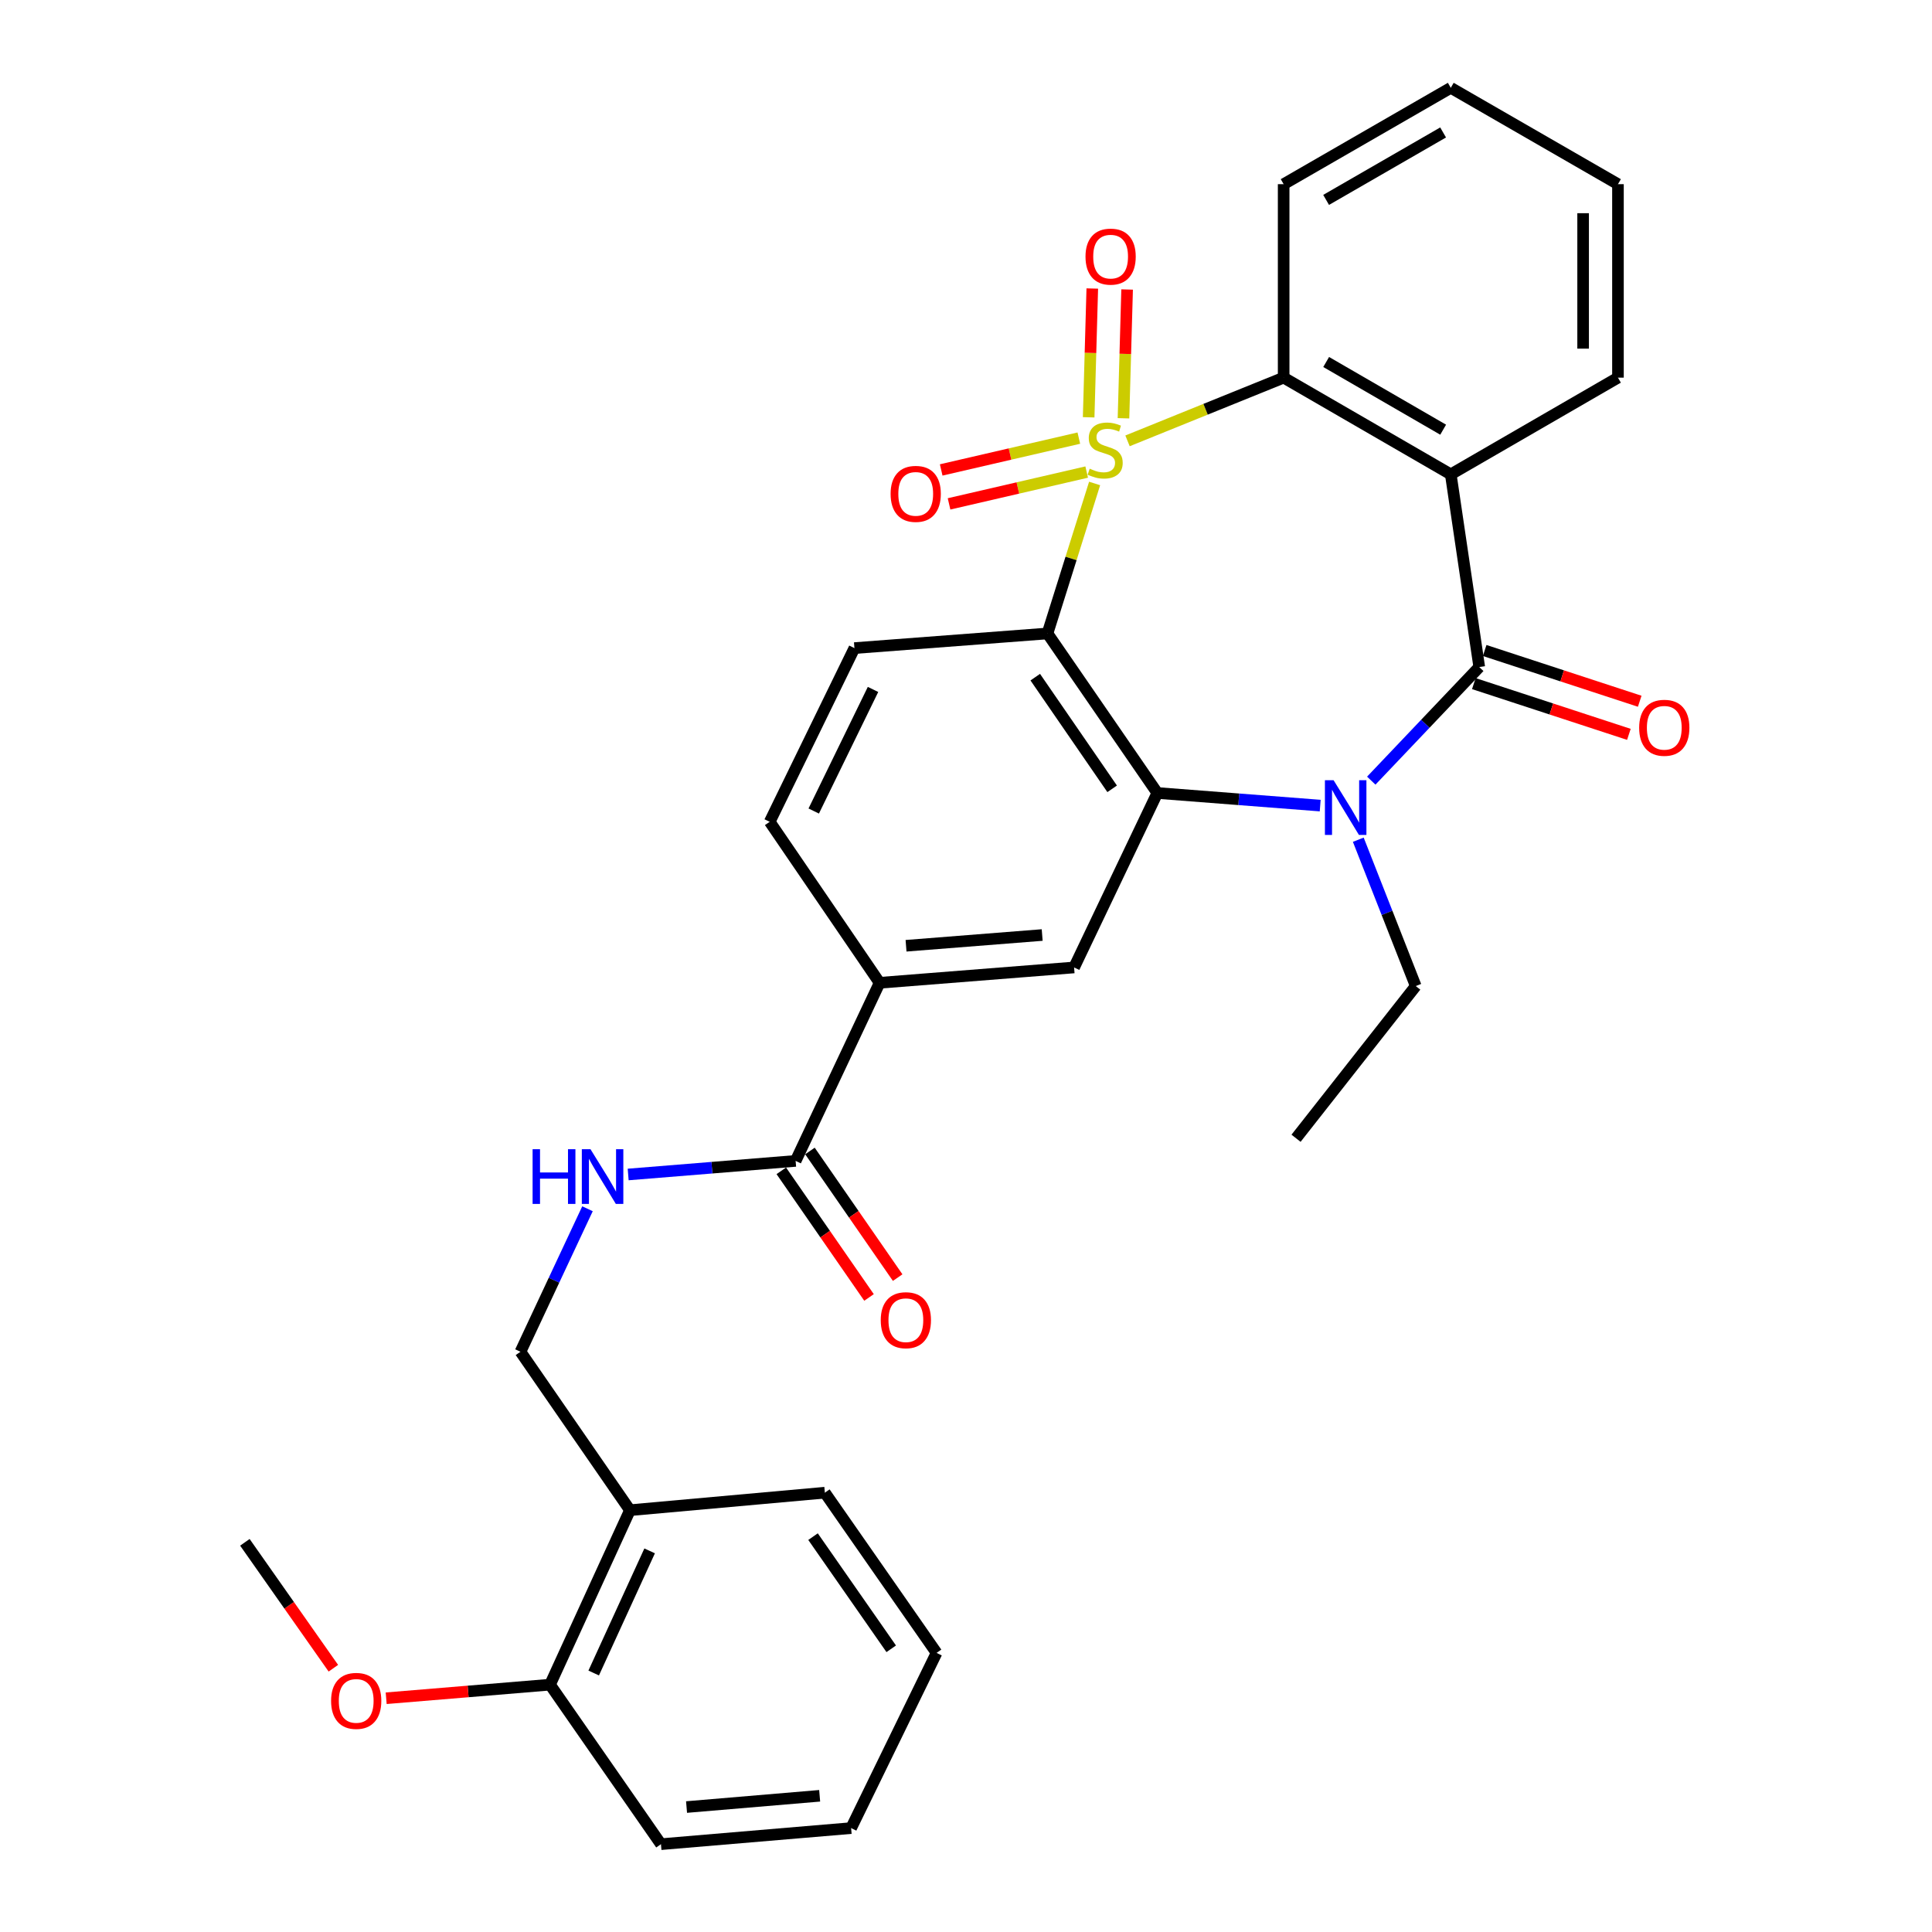<?xml version='1.0' encoding='iso-8859-1'?>
<svg version='1.1' baseProfile='full'
              xmlns='http://www.w3.org/2000/svg'
                      xmlns:rdkit='http://www.rdkit.org/xml'
                      xmlns:xlink='http://www.w3.org/1999/xlink'
                  xml:space='preserve'
width='1000px' height='1000px' viewBox='0 0 1000 1000'>
<!-- END OF HEADER -->
<rect style='opacity:1.0;fill:#FFFFFF;stroke:none' width='1000' height='1000' x='0' y='0'> </rect>
<path class='bond-0' d='M 566.571,250.241 L 554.372,289.062' style='fill:none;fill-rule:evenodd;stroke:#CCCC00;stroke-width:6px;stroke-linecap:butt;stroke-linejoin:miter;stroke-opacity:1' />
<path class='bond-0' d='M 554.372,289.062 L 542.172,327.882' style='fill:none;fill-rule:evenodd;stroke:#000000;stroke-width:6px;stroke-linecap:butt;stroke-linejoin:miter;stroke-opacity:1' />
<path class='bond-5' d='M 583.601,228.187 L 624.008,211.828' style='fill:none;fill-rule:evenodd;stroke:#CCCC00;stroke-width:6px;stroke-linecap:butt;stroke-linejoin:miter;stroke-opacity:1' />
<path class='bond-5' d='M 624.008,211.828 L 664.415,195.47' style='fill:none;fill-rule:evenodd;stroke:#000000;stroke-width:6px;stroke-linecap:butt;stroke-linejoin:miter;stroke-opacity:1' />
<path class='bond-8' d='M 581.512,216.501 L 582.452,183.173' style='fill:none;fill-rule:evenodd;stroke:#CCCC00;stroke-width:6px;stroke-linecap:butt;stroke-linejoin:miter;stroke-opacity:1' />
<path class='bond-8' d='M 582.452,183.173 L 583.393,149.844' style='fill:none;fill-rule:evenodd;stroke:#FF0000;stroke-width:6px;stroke-linecap:butt;stroke-linejoin:miter;stroke-opacity:1' />
<path class='bond-8' d='M 563.485,215.993 L 564.425,182.664' style='fill:none;fill-rule:evenodd;stroke:#CCCC00;stroke-width:6px;stroke-linecap:butt;stroke-linejoin:miter;stroke-opacity:1' />
<path class='bond-8' d='M 564.425,182.664 L 565.366,149.335' style='fill:none;fill-rule:evenodd;stroke:#FF0000;stroke-width:6px;stroke-linecap:butt;stroke-linejoin:miter;stroke-opacity:1' />
<path class='bond-9' d='M 558.402,226.767 L 522.781,235.004' style='fill:none;fill-rule:evenodd;stroke:#CCCC00;stroke-width:6px;stroke-linecap:butt;stroke-linejoin:miter;stroke-opacity:1' />
<path class='bond-9' d='M 522.781,235.004 L 487.16,243.24' style='fill:none;fill-rule:evenodd;stroke:#FF0000;stroke-width:6px;stroke-linecap:butt;stroke-linejoin:miter;stroke-opacity:1' />
<path class='bond-9' d='M 562.465,244.338 L 526.844,252.575' style='fill:none;fill-rule:evenodd;stroke:#CCCC00;stroke-width:6px;stroke-linecap:butt;stroke-linejoin:miter;stroke-opacity:1' />
<path class='bond-9' d='M 526.844,252.575 L 491.223,260.811' style='fill:none;fill-rule:evenodd;stroke:#FF0000;stroke-width:6px;stroke-linecap:butt;stroke-linejoin:miter;stroke-opacity:1' />
<path class='bond-3' d='M 542.172,327.882 L 599.031,410.449' style='fill:none;fill-rule:evenodd;stroke:#000000;stroke-width:6px;stroke-linecap:butt;stroke-linejoin:miter;stroke-opacity:1' />
<path class='bond-3' d='M 535.848,350.496 L 575.649,408.293' style='fill:none;fill-rule:evenodd;stroke:#000000;stroke-width:6px;stroke-linecap:butt;stroke-linejoin:miter;stroke-opacity:1' />
<path class='bond-11' d='M 542.172,327.882 L 442.242,335.457' style='fill:none;fill-rule:evenodd;stroke:#000000;stroke-width:6px;stroke-linecap:butt;stroke-linejoin:miter;stroke-opacity:1' />
<path class='bond-1' d='M 765.658,345.265 L 750.92,245.525' style='fill:none;fill-rule:evenodd;stroke:#000000;stroke-width:6px;stroke-linecap:butt;stroke-linejoin:miter;stroke-opacity:1' />
<path class='bond-13' d='M 762.853,353.835 L 802.979,366.97' style='fill:none;fill-rule:evenodd;stroke:#000000;stroke-width:6px;stroke-linecap:butt;stroke-linejoin:miter;stroke-opacity:1' />
<path class='bond-13' d='M 802.979,366.97 L 843.106,380.105' style='fill:none;fill-rule:evenodd;stroke:#FF0000;stroke-width:6px;stroke-linecap:butt;stroke-linejoin:miter;stroke-opacity:1' />
<path class='bond-13' d='M 768.463,336.696 L 808.59,349.83' style='fill:none;fill-rule:evenodd;stroke:#000000;stroke-width:6px;stroke-linecap:butt;stroke-linejoin:miter;stroke-opacity:1' />
<path class='bond-13' d='M 808.59,349.83 L 848.716,362.965' style='fill:none;fill-rule:evenodd;stroke:#FF0000;stroke-width:6px;stroke-linecap:butt;stroke-linejoin:miter;stroke-opacity:1' />
<path class='bond-31' d='M 765.658,345.265 L 737.712,374.662' style='fill:none;fill-rule:evenodd;stroke:#000000;stroke-width:6px;stroke-linecap:butt;stroke-linejoin:miter;stroke-opacity:1' />
<path class='bond-31' d='M 737.712,374.662 L 709.765,404.058' style='fill:none;fill-rule:evenodd;stroke:#0000FF;stroke-width:6px;stroke-linecap:butt;stroke-linejoin:miter;stroke-opacity:1' />
<path class='bond-2' d='M 683.332,416.974 L 641.181,413.712' style='fill:none;fill-rule:evenodd;stroke:#0000FF;stroke-width:6px;stroke-linecap:butt;stroke-linejoin:miter;stroke-opacity:1' />
<path class='bond-2' d='M 641.181,413.712 L 599.031,410.449' style='fill:none;fill-rule:evenodd;stroke:#000000;stroke-width:6px;stroke-linecap:butt;stroke-linejoin:miter;stroke-opacity:1' />
<path class='bond-19' d='M 703.049,434.635 L 717.917,472.507' style='fill:none;fill-rule:evenodd;stroke:#0000FF;stroke-width:6px;stroke-linecap:butt;stroke-linejoin:miter;stroke-opacity:1' />
<path class='bond-19' d='M 717.917,472.507 L 732.785,510.38' style='fill:none;fill-rule:evenodd;stroke:#000000;stroke-width:6px;stroke-linecap:butt;stroke-linejoin:miter;stroke-opacity:1' />
<path class='bond-6' d='M 599.031,410.449 L 555.949,500.751' style='fill:none;fill-rule:evenodd;stroke:#000000;stroke-width:6px;stroke-linecap:butt;stroke-linejoin:miter;stroke-opacity:1' />
<path class='bond-4' d='M 750.92,245.525 L 664.415,195.47' style='fill:none;fill-rule:evenodd;stroke:#000000;stroke-width:6px;stroke-linecap:butt;stroke-linejoin:miter;stroke-opacity:1' />
<path class='bond-4' d='M 746.976,222.408 L 686.423,187.369' style='fill:none;fill-rule:evenodd;stroke:#000000;stroke-width:6px;stroke-linecap:butt;stroke-linejoin:miter;stroke-opacity:1' />
<path class='bond-20' d='M 750.92,245.525 L 837.455,195.47' style='fill:none;fill-rule:evenodd;stroke:#000000;stroke-width:6px;stroke-linecap:butt;stroke-linejoin:miter;stroke-opacity:1' />
<path class='bond-21' d='M 664.415,195.47 L 664.415,95.329' style='fill:none;fill-rule:evenodd;stroke:#000000;stroke-width:6px;stroke-linecap:butt;stroke-linejoin:miter;stroke-opacity:1' />
<path class='bond-33' d='M 555.949,500.751 L 455.287,508.697' style='fill:none;fill-rule:evenodd;stroke:#000000;stroke-width:6px;stroke-linecap:butt;stroke-linejoin:miter;stroke-opacity:1' />
<path class='bond-33' d='M 539.43,483.965 L 468.967,489.526' style='fill:none;fill-rule:evenodd;stroke:#000000;stroke-width:6px;stroke-linecap:butt;stroke-linejoin:miter;stroke-opacity:1' />
<path class='bond-7' d='M 411.814,600.882 L 455.287,508.697' style='fill:none;fill-rule:evenodd;stroke:#000000;stroke-width:6px;stroke-linecap:butt;stroke-linejoin:miter;stroke-opacity:1' />
<path class='bond-12' d='M 411.814,600.882 L 368.477,604.398' style='fill:none;fill-rule:evenodd;stroke:#000000;stroke-width:6px;stroke-linecap:butt;stroke-linejoin:miter;stroke-opacity:1' />
<path class='bond-12' d='M 368.477,604.398 L 325.14,607.913' style='fill:none;fill-rule:evenodd;stroke:#0000FF;stroke-width:6px;stroke-linecap:butt;stroke-linejoin:miter;stroke-opacity:1' />
<path class='bond-17' d='M 404.402,606.017 L 427.104,638.788' style='fill:none;fill-rule:evenodd;stroke:#000000;stroke-width:6px;stroke-linecap:butt;stroke-linejoin:miter;stroke-opacity:1' />
<path class='bond-17' d='M 427.104,638.788 L 449.805,671.559' style='fill:none;fill-rule:evenodd;stroke:#FF0000;stroke-width:6px;stroke-linecap:butt;stroke-linejoin:miter;stroke-opacity:1' />
<path class='bond-17' d='M 419.227,595.747 L 441.928,628.518' style='fill:none;fill-rule:evenodd;stroke:#000000;stroke-width:6px;stroke-linecap:butt;stroke-linejoin:miter;stroke-opacity:1' />
<path class='bond-17' d='M 441.928,628.518 L 464.63,661.289' style='fill:none;fill-rule:evenodd;stroke:#FF0000;stroke-width:6px;stroke-linecap:butt;stroke-linejoin:miter;stroke-opacity:1' />
<path class='bond-10' d='M 455.287,508.697 L 398.399,425.368' style='fill:none;fill-rule:evenodd;stroke:#000000;stroke-width:6px;stroke-linecap:butt;stroke-linejoin:miter;stroke-opacity:1' />
<path class='bond-16' d='M 442.242,335.457 L 398.399,425.368' style='fill:none;fill-rule:evenodd;stroke:#000000;stroke-width:6px;stroke-linecap:butt;stroke-linejoin:miter;stroke-opacity:1' />
<path class='bond-16' d='M 451.875,356.848 L 421.185,419.786' style='fill:none;fill-rule:evenodd;stroke:#000000;stroke-width:6px;stroke-linecap:butt;stroke-linejoin:miter;stroke-opacity:1' />
<path class='bond-15' d='M 304.084,625.651 L 286.739,662.661' style='fill:none;fill-rule:evenodd;stroke:#0000FF;stroke-width:6px;stroke-linecap:butt;stroke-linejoin:miter;stroke-opacity:1' />
<path class='bond-15' d='M 286.739,662.661 L 269.393,699.67' style='fill:none;fill-rule:evenodd;stroke:#000000;stroke-width:6px;stroke-linecap:butt;stroke-linejoin:miter;stroke-opacity:1' />
<path class='bond-14' d='M 326.061,781.676 L 269.393,699.67' style='fill:none;fill-rule:evenodd;stroke:#000000;stroke-width:6px;stroke-linecap:butt;stroke-linejoin:miter;stroke-opacity:1' />
<path class='bond-18' d='M 326.061,781.676 L 284.692,871.978' style='fill:none;fill-rule:evenodd;stroke:#000000;stroke-width:6px;stroke-linecap:butt;stroke-linejoin:miter;stroke-opacity:1' />
<path class='bond-18' d='M 336.251,802.733 L 307.293,865.944' style='fill:none;fill-rule:evenodd;stroke:#000000;stroke-width:6px;stroke-linecap:butt;stroke-linejoin:miter;stroke-opacity:1' />
<path class='bond-23' d='M 326.061,781.676 L 426.943,772.609' style='fill:none;fill-rule:evenodd;stroke:#000000;stroke-width:6px;stroke-linecap:butt;stroke-linejoin:miter;stroke-opacity:1' />
<path class='bond-22' d='M 284.692,871.978 L 242.29,875.493' style='fill:none;fill-rule:evenodd;stroke:#000000;stroke-width:6px;stroke-linecap:butt;stroke-linejoin:miter;stroke-opacity:1' />
<path class='bond-22' d='M 242.29,875.493 L 199.888,879.008' style='fill:none;fill-rule:evenodd;stroke:#FF0000;stroke-width:6px;stroke-linecap:butt;stroke-linejoin:miter;stroke-opacity:1' />
<path class='bond-24' d='M 284.692,871.978 L 342.112,954.545' style='fill:none;fill-rule:evenodd;stroke:#000000;stroke-width:6px;stroke-linecap:butt;stroke-linejoin:miter;stroke-opacity:1' />
<path class='bond-26' d='M 732.785,510.38 L 670.827,589.16' style='fill:none;fill-rule:evenodd;stroke:#000000;stroke-width:6px;stroke-linecap:butt;stroke-linejoin:miter;stroke-opacity:1' />
<path class='bond-32' d='M 837.455,195.47 L 837.455,95.329' style='fill:none;fill-rule:evenodd;stroke:#000000;stroke-width:6px;stroke-linecap:butt;stroke-linejoin:miter;stroke-opacity:1' />
<path class='bond-32' d='M 819.42,180.449 L 819.42,110.351' style='fill:none;fill-rule:evenodd;stroke:#000000;stroke-width:6px;stroke-linecap:butt;stroke-linejoin:miter;stroke-opacity:1' />
<path class='bond-28' d='M 664.415,95.329 L 750.92,45.455' style='fill:none;fill-rule:evenodd;stroke:#000000;stroke-width:6px;stroke-linecap:butt;stroke-linejoin:miter;stroke-opacity:1' />
<path class='bond-28' d='M 686.399,103.472 L 746.952,68.559' style='fill:none;fill-rule:evenodd;stroke:#000000;stroke-width:6px;stroke-linecap:butt;stroke-linejoin:miter;stroke-opacity:1' />
<path class='bond-25' d='M 172.548,863.469 L 149.65,830.883' style='fill:none;fill-rule:evenodd;stroke:#FF0000;stroke-width:6px;stroke-linecap:butt;stroke-linejoin:miter;stroke-opacity:1' />
<path class='bond-25' d='M 149.65,830.883 L 126.751,798.298' style='fill:none;fill-rule:evenodd;stroke:#000000;stroke-width:6px;stroke-linecap:butt;stroke-linejoin:miter;stroke-opacity:1' />
<path class='bond-29' d='M 426.943,772.609 L 484.763,855.537' style='fill:none;fill-rule:evenodd;stroke:#000000;stroke-width:6px;stroke-linecap:butt;stroke-linejoin:miter;stroke-opacity:1' />
<path class='bond-29' d='M 420.823,795.363 L 461.297,853.412' style='fill:none;fill-rule:evenodd;stroke:#000000;stroke-width:6px;stroke-linecap:butt;stroke-linejoin:miter;stroke-opacity:1' />
<path class='bond-34' d='M 342.112,954.545 L 440.539,946.22' style='fill:none;fill-rule:evenodd;stroke:#000000;stroke-width:6px;stroke-linecap:butt;stroke-linejoin:miter;stroke-opacity:1' />
<path class='bond-34' d='M 355.356,935.326 L 424.255,929.498' style='fill:none;fill-rule:evenodd;stroke:#000000;stroke-width:6px;stroke-linecap:butt;stroke-linejoin:miter;stroke-opacity:1' />
<path class='bond-27' d='M 837.455,95.329 L 750.92,45.455' style='fill:none;fill-rule:evenodd;stroke:#000000;stroke-width:6px;stroke-linecap:butt;stroke-linejoin:miter;stroke-opacity:1' />
<path class='bond-30' d='M 484.763,855.537 L 440.539,946.22' style='fill:none;fill-rule:evenodd;stroke:#000000;stroke-width:6px;stroke-linecap:butt;stroke-linejoin:miter;stroke-opacity:1' />
<path  class='atom-0' d='M 564.029 242.591
Q 564.349 242.711, 565.669 243.271
Q 566.989 243.831, 568.429 244.191
Q 569.909 244.511, 571.349 244.511
Q 574.029 244.511, 575.589 243.231
Q 577.149 241.911, 577.149 239.631
Q 577.149 238.071, 576.349 237.111
Q 575.589 236.151, 574.389 235.631
Q 573.189 235.111, 571.189 234.511
Q 568.669 233.751, 567.149 233.031
Q 565.669 232.311, 564.589 230.791
Q 563.549 229.271, 563.549 226.711
Q 563.549 223.151, 565.949 220.951
Q 568.389 218.751, 573.189 218.751
Q 576.469 218.751, 580.189 220.311
L 579.269 223.391
Q 575.869 221.991, 573.309 221.991
Q 570.549 221.991, 569.029 223.151
Q 567.509 224.271, 567.549 226.231
Q 567.549 227.751, 568.309 228.671
Q 569.109 229.591, 570.229 230.111
Q 571.389 230.631, 573.309 231.231
Q 575.869 232.031, 577.389 232.831
Q 578.909 233.631, 579.989 235.271
Q 581.109 236.871, 581.109 239.631
Q 581.109 243.551, 578.469 245.671
Q 575.869 247.751, 571.509 247.751
Q 568.989 247.751, 567.069 247.191
Q 565.189 246.671, 562.949 245.751
L 564.029 242.591
' fill='#CCCC00'/>
<path  class='atom-3' d='M 690.256 403.834
L 699.536 418.834
Q 700.456 420.314, 701.936 422.994
Q 703.416 425.674, 703.496 425.834
L 703.496 403.834
L 707.256 403.834
L 707.256 432.154
L 703.376 432.154
L 693.416 415.754
Q 692.256 413.834, 691.016 411.634
Q 689.816 409.434, 689.456 408.754
L 689.456 432.154
L 685.776 432.154
L 685.776 403.834
L 690.256 403.834
' fill='#0000FF'/>
<path  class='atom-9' d='M 561.855 132.821
Q 561.855 126.021, 565.215 122.221
Q 568.575 118.421, 574.855 118.421
Q 581.135 118.421, 584.495 122.221
Q 587.855 126.021, 587.855 132.821
Q 587.855 139.701, 584.455 143.621
Q 581.055 147.501, 574.855 147.501
Q 568.615 147.501, 565.215 143.621
Q 561.855 139.741, 561.855 132.821
M 574.855 144.301
Q 579.175 144.301, 581.495 141.421
Q 583.855 138.501, 583.855 132.821
Q 583.855 127.261, 581.495 124.461
Q 579.175 121.621, 574.855 121.621
Q 570.535 121.621, 568.175 124.421
Q 565.855 127.221, 565.855 132.821
Q 565.855 138.541, 568.175 141.421
Q 570.535 144.301, 574.855 144.301
' fill='#FF0000'/>
<path  class='atom-10' d='M 460.973 255.625
Q 460.973 248.825, 464.333 245.025
Q 467.693 241.225, 473.973 241.225
Q 480.253 241.225, 483.613 245.025
Q 486.973 248.825, 486.973 255.625
Q 486.973 262.505, 483.573 266.425
Q 480.173 270.305, 473.973 270.305
Q 467.733 270.305, 464.333 266.425
Q 460.973 262.545, 460.973 255.625
M 473.973 267.105
Q 478.293 267.105, 480.613 264.225
Q 482.973 261.305, 482.973 255.625
Q 482.973 250.065, 480.613 247.265
Q 478.293 244.425, 473.973 244.425
Q 469.653 244.425, 467.293 247.225
Q 464.973 250.025, 464.973 255.625
Q 464.973 261.345, 467.293 264.225
Q 469.653 267.105, 473.973 267.105
' fill='#FF0000'/>
<path  class='atom-13' d='M 275.674 594.828
L 279.514 594.828
L 279.514 606.868
L 293.994 606.868
L 293.994 594.828
L 297.834 594.828
L 297.834 623.148
L 293.994 623.148
L 293.994 610.068
L 279.514 610.068
L 279.514 623.148
L 275.674 623.148
L 275.674 594.828
' fill='#0000FF'/>
<path  class='atom-13' d='M 305.634 594.828
L 314.914 609.828
Q 315.834 611.308, 317.314 613.988
Q 318.794 616.668, 318.874 616.828
L 318.874 594.828
L 322.634 594.828
L 322.634 623.148
L 318.754 623.148
L 308.794 606.748
Q 307.634 604.828, 306.394 602.628
Q 305.194 600.428, 304.834 599.748
L 304.834 623.148
L 301.154 623.148
L 301.154 594.828
L 305.634 594.828
' fill='#0000FF'/>
<path  class='atom-14' d='M 848.43 376.695
Q 848.43 369.895, 851.79 366.095
Q 855.15 362.295, 861.43 362.295
Q 867.71 362.295, 871.07 366.095
Q 874.43 369.895, 874.43 376.695
Q 874.43 383.575, 871.03 387.495
Q 867.63 391.375, 861.43 391.375
Q 855.19 391.375, 851.79 387.495
Q 848.43 383.615, 848.43 376.695
M 861.43 388.175
Q 865.75 388.175, 868.07 385.295
Q 870.43 382.375, 870.43 376.695
Q 870.43 371.135, 868.07 368.335
Q 865.75 365.495, 861.43 365.495
Q 857.11 365.495, 854.75 368.295
Q 852.43 371.095, 852.43 376.695
Q 852.43 382.415, 854.75 385.295
Q 857.11 388.175, 861.43 388.175
' fill='#FF0000'/>
<path  class='atom-18' d='M 455.873 683.329
Q 455.873 676.529, 459.233 672.729
Q 462.593 668.929, 468.873 668.929
Q 475.153 668.929, 478.513 672.729
Q 481.873 676.529, 481.873 683.329
Q 481.873 690.209, 478.473 694.129
Q 475.073 698.009, 468.873 698.009
Q 462.633 698.009, 459.233 694.129
Q 455.873 690.249, 455.873 683.329
M 468.873 694.809
Q 473.193 694.809, 475.513 691.929
Q 477.873 689.009, 477.873 683.329
Q 477.873 677.769, 475.513 674.969
Q 473.193 672.129, 468.873 672.129
Q 464.553 672.129, 462.193 674.929
Q 459.873 677.729, 459.873 683.329
Q 459.873 689.049, 462.193 691.929
Q 464.553 694.809, 468.873 694.809
' fill='#FF0000'/>
<path  class='atom-23' d='M 171.371 880.374
Q 171.371 873.574, 174.731 869.774
Q 178.091 865.974, 184.371 865.974
Q 190.651 865.974, 194.011 869.774
Q 197.371 873.574, 197.371 880.374
Q 197.371 887.254, 193.971 891.174
Q 190.571 895.054, 184.371 895.054
Q 178.131 895.054, 174.731 891.174
Q 171.371 887.294, 171.371 880.374
M 184.371 891.854
Q 188.691 891.854, 191.011 888.974
Q 193.371 886.054, 193.371 880.374
Q 193.371 874.814, 191.011 872.014
Q 188.691 869.174, 184.371 869.174
Q 180.051 869.174, 177.691 871.974
Q 175.371 874.774, 175.371 880.374
Q 175.371 886.094, 177.691 888.974
Q 180.051 891.854, 184.371 891.854
' fill='#FF0000'/>
</svg>
